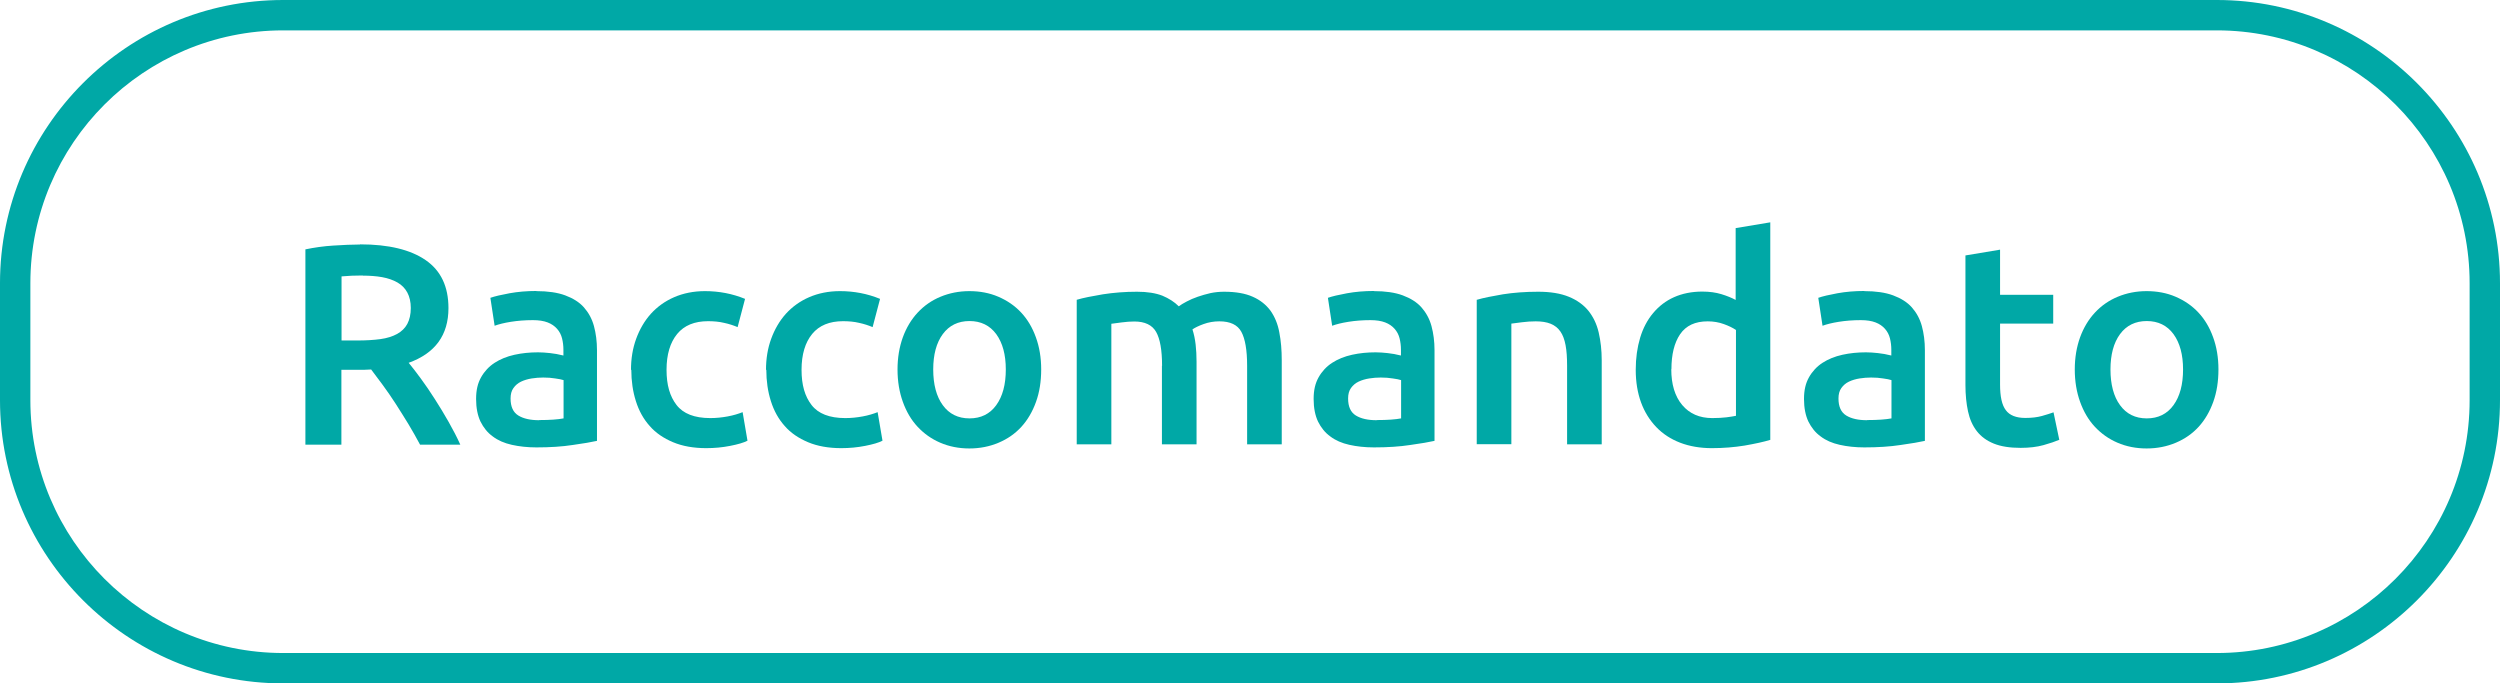 <svg xmlns="http://www.w3.org/2000/svg" id="Layer_2" data-name="Layer 2" viewBox="0 0 164.62 45"><defs><style> .cls-1 { fill: #00a8a6; } </style></defs><g id="Layer_1-2" data-name="Layer 1"><g><path class="cls-1" d="m145.97,45H18.65C8.37,45,0,36.63,0,26.35v-7.7C0,8.37,8.37,0,18.65,0h127.32c10.28,0,18.65,8.37,18.65,18.65v7.7c0,10.28-8.37,18.65-18.65,18.65ZM18.65,2C9.47,2,2,9.47,2,18.65v7.7c0,9.18,7.47,16.65,16.65,16.65h127.32c9.18,0,16.65-7.47,16.65-16.65v-7.7c0-9.18-7.47-16.65-16.65-16.65H18.65Z"></path><g><path class="cls-1" d="m23.71,16.09c1.88,0,3.32.35,4.32,1.04,1,.69,1.5,1.74,1.5,3.16,0,1.77-.87,2.97-2.62,3.6.24.29.51.64.81,1.05.3.41.61.86.92,1.35.31.48.61.98.9,1.49.29.51.55,1.01.77,1.5h-2.65c-.24-.45-.5-.91-.77-1.36-.28-.46-.56-.9-.84-1.34-.28-.43-.56-.84-.84-1.22s-.53-.72-.77-1.03c-.18.01-.33.02-.45.02h-1.51v4.93h-2.37v-12.86c.58-.12,1.19-.21,1.84-.25.65-.04,1.24-.07,1.75-.07Zm.17,2.05c-.5,0-.97.02-1.39.06v4.22h1.04c.58,0,1.08-.03,1.52-.09.44-.06.81-.18,1.1-.34s.52-.38.67-.66c.15-.28.23-.63.23-1.05,0-.4-.08-.74-.23-1.02s-.37-.5-.65-.66c-.28-.16-.62-.28-1.01-.35-.39-.07-.82-.1-1.28-.1Z"></path><path class="cls-1" d="m35.32,19.17c.75,0,1.39.09,1.9.28.51.19.93.45,1.23.79s.53.75.66,1.23c.13.48.2,1.01.2,1.59v5.97c-.35.08-.88.17-1.59.27-.71.11-1.51.16-2.4.16-.59,0-1.13-.06-1.62-.17s-.91-.29-1.25-.55c-.35-.25-.61-.58-.81-.98-.19-.4-.29-.9-.29-1.49s.11-1.04.33-1.43c.22-.39.52-.71.89-.95s.81-.42,1.31-.53,1.01-.16,1.55-.16c.25,0,.51.02.79.05.28.03.57.08.88.16v-.38c0-.26-.03-.51-.09-.75-.06-.24-.17-.45-.33-.63-.16-.18-.36-.32-.62-.42-.26-.1-.58-.15-.97-.15-.53,0-1.01.04-1.45.11s-.8.16-1.07.26l-.28-1.84c.29-.1.71-.2,1.26-.3.55-.1,1.14-.15,1.77-.15Zm.19,8.49c.7,0,1.24-.04,1.6-.11v-2.52c-.13-.04-.31-.08-.55-.11-.24-.04-.5-.06-.79-.06-.25,0-.51.02-.76.06s-.49.11-.7.21-.37.24-.5.42c-.13.18-.19.41-.19.69,0,.54.17.91.51,1.12s.8.31,1.37.31Z"></path><path class="cls-1" d="m41.55,24.35c0-.73.11-1.41.34-2.04.23-.63.55-1.18.97-1.65.42-.46.93-.83,1.53-1.09.6-.26,1.28-.4,2.03-.4.93,0,1.81.17,2.64.51l-.49,1.86c-.26-.11-.56-.21-.89-.28-.33-.08-.69-.11-1.06-.11-.89,0-1.57.28-2.03.84-.46.56-.7,1.35-.7,2.36s.22,1.75.66,2.32c.44.57,1.18.86,2.22.86.39,0,.77-.04,1.15-.11s.7-.17.98-.28l.32,1.88c-.25.13-.63.24-1.14.34-.51.1-1.03.15-1.57.15-.84,0-1.57-.13-2.19-.39-.62-.26-1.14-.61-1.54-1.07-.41-.46-.71-1-.91-1.64-.2-.63-.3-1.32-.3-2.06Z"></path><path class="cls-1" d="m50.44,24.35c0-.73.11-1.41.34-2.04.23-.63.55-1.18.97-1.65.42-.46.93-.83,1.53-1.09.6-.26,1.28-.4,2.03-.4.93,0,1.81.17,2.64.51l-.49,1.86c-.26-.11-.56-.21-.89-.28-.33-.08-.69-.11-1.06-.11-.89,0-1.57.28-2.03.84-.46.56-.7,1.35-.7,2.36s.22,1.75.66,2.32c.44.57,1.18.86,2.22.86.39,0,.77-.04,1.15-.11s.7-.17.98-.28l.32,1.88c-.25.13-.63.24-1.14.34-.51.1-1.03.15-1.57.15-.84,0-1.57-.13-2.19-.39-.62-.26-1.14-.61-1.54-1.07-.41-.46-.71-1-.91-1.64-.2-.63-.3-1.32-.3-2.06Z"></path><path class="cls-1" d="m68.56,24.33c0,.78-.11,1.49-.34,2.13-.23.64-.55,1.19-.96,1.64s-.91.8-1.5,1.05-1.23.38-1.93.38-1.34-.13-1.92-.38c-.58-.25-1.07-.6-1.49-1.05s-.74-1-.97-1.64c-.23-.64-.35-1.35-.35-2.13s.12-1.48.35-2.12c.23-.63.56-1.18.98-1.63s.92-.8,1.5-1.04,1.21-.37,1.9-.37,1.33.12,1.91.37,1.08.59,1.5,1.04.74.99.97,1.63c.23.63.35,1.34.35,2.12Zm-2.33,0c0-.98-.21-1.75-.63-2.33-.42-.57-1.01-.86-1.76-.86s-1.34.29-1.76.86c-.42.57-.63,1.35-.63,2.33s.21,1.78.63,2.35c.42.58,1.01.87,1.76.87s1.34-.29,1.76-.87c.42-.58.63-1.36.63-2.35Z"></path><path class="cls-1" d="m76.52,24.09c0-1.03-.13-1.77-.39-2.23-.26-.46-.74-.69-1.44-.69-.25,0-.53.02-.83.06-.3.04-.53.07-.68.09v7.94h-2.28v-9.52c.44-.13,1.01-.24,1.72-.36.71-.11,1.46-.17,2.25-.17.68,0,1.23.09,1.67.26.43.18.79.41,1.08.7.14-.1.31-.21.53-.32.21-.11.45-.22.72-.31.26-.09.54-.17.84-.24.29-.06.59-.09.89-.09.77,0,1.4.11,1.89.33.5.22.88.53,1.17.92.28.4.48.87.58,1.43.11.56.16,1.17.16,1.84v5.53h-2.28v-5.18c0-1.03-.13-1.77-.38-2.23-.25-.46-.73-.69-1.45-.69-.36,0-.71.06-1.04.18-.33.12-.57.24-.73.35.1.31.17.65.21,1,.04.35.06.73.06,1.13v5.44h-2.28v-5.18Z"></path><path class="cls-1" d="m90.47,19.17c.75,0,1.39.09,1.9.28.51.19.93.45,1.23.79s.53.75.66,1.23c.13.48.2,1.01.2,1.59v5.97c-.35.08-.88.17-1.59.27-.71.11-1.51.16-2.4.16-.59,0-1.13-.06-1.62-.17s-.91-.29-1.25-.55c-.35-.25-.61-.58-.81-.98-.19-.4-.29-.9-.29-1.49s.11-1.04.33-1.43c.22-.39.52-.71.89-.95s.81-.42,1.31-.53,1.01-.16,1.55-.16c.25,0,.51.02.79.05.28.03.57.08.88.16v-.38c0-.26-.03-.51-.09-.75-.06-.24-.17-.45-.33-.63-.16-.18-.36-.32-.62-.42-.26-.1-.58-.15-.97-.15-.53,0-1.01.04-1.45.11s-.8.16-1.07.26l-.28-1.84c.29-.1.71-.2,1.26-.3.55-.1,1.14-.15,1.77-.15Zm.19,8.49c.7,0,1.24-.04,1.6-.11v-2.52c-.13-.04-.31-.08-.55-.11-.24-.04-.5-.06-.79-.06-.25,0-.51.02-.76.06s-.49.11-.7.21-.37.24-.5.42c-.13.18-.19.41-.19.69,0,.54.17.91.51,1.12s.8.31,1.37.31Z"></path><path class="cls-1" d="m97.25,19.74c.44-.13,1.01-.24,1.71-.36.7-.11,1.48-.17,2.33-.17.8,0,1.47.11,2.01.33.54.22.97.53,1.29.92.32.4.55.87.68,1.43.13.56.2,1.17.2,1.84v5.53h-2.28v-5.18c0-.53-.03-.98-.1-1.35-.07-.37-.18-.67-.34-.9-.16-.23-.37-.4-.64-.51-.27-.11-.6-.16-.99-.16-.29,0-.59.02-.9.06-.31.04-.55.07-.7.09v7.94h-2.28v-9.52Z"></path><path class="cls-1" d="m116.58,28.96c-.45.14-1.02.26-1.7.38-.68.11-1.4.17-2.16.17s-1.47-.12-2.09-.36c-.62-.24-1.14-.58-1.57-1.03s-.77-.99-1-1.62c-.23-.63-.35-1.35-.35-2.14s.1-1.48.29-2.12c.19-.63.48-1.18.86-1.63s.83-.8,1.37-1.04c.54-.24,1.16-.37,1.86-.37.48,0,.9.06,1.26.17.36.11.68.24.94.38v-4.73l2.28-.38v14.31Zm-6.53-4.65c0,1,.24,1.79.72,2.36.48.57,1.14.86,1.98.86.36,0,.67-.02.93-.05.26-.03.47-.07.63-.1v-5.65c-.2-.14-.47-.27-.8-.39-.33-.12-.69-.18-1.06-.18-.83,0-1.43.28-1.82.85-.38.56-.57,1.33-.57,2.3Z"></path><path class="cls-1" d="m122.76,19.17c.75,0,1.39.09,1.9.28.51.19.93.45,1.23.79s.53.75.66,1.23c.13.48.2,1.01.2,1.59v5.97c-.35.08-.88.17-1.59.27-.71.11-1.51.16-2.4.16-.59,0-1.13-.06-1.62-.17s-.91-.29-1.25-.55c-.35-.25-.61-.58-.81-.98-.19-.4-.29-.9-.29-1.49s.11-1.04.33-1.43c.22-.39.52-.71.89-.95s.81-.42,1.31-.53,1.01-.16,1.55-.16c.25,0,.51.02.79.05.28.03.57.08.88.16v-.38c0-.26-.03-.51-.09-.75-.06-.24-.17-.45-.33-.63-.16-.18-.36-.32-.62-.42-.26-.1-.58-.15-.97-.15-.53,0-1.01.04-1.45.11s-.8.16-1.07.26l-.28-1.84c.29-.1.71-.2,1.26-.3.55-.1,1.14-.15,1.77-.15Zm.19,8.49c.7,0,1.24-.04,1.6-.11v-2.52c-.13-.04-.31-.08-.55-.11-.24-.04-.5-.06-.79-.06-.25,0-.51.02-.76.06s-.49.11-.7.21-.37.24-.5.42c-.13.18-.19.41-.19.69,0,.54.17.91.51,1.12s.8.31,1.37.31Z"></path><path class="cls-1" d="m129.42,16.82l2.28-.38v2.97h3.5v1.9h-3.5v4.01c0,.79.12,1.35.38,1.69.25.34.68.51,1.28.51.41,0,.78-.04,1.1-.13.32-.09.57-.17.76-.24l.38,1.81c-.26.11-.61.23-1.04.35-.43.12-.93.18-1.51.18-.7,0-1.29-.09-1.76-.28-.47-.19-.84-.46-1.12-.82-.28-.36-.47-.79-.58-1.3s-.17-1.09-.17-1.74v-8.53Z"></path><path class="cls-1" d="m146.08,24.33c0,.78-.11,1.49-.34,2.13-.23.64-.55,1.19-.96,1.64s-.91.8-1.5,1.05-1.23.38-1.93.38-1.34-.13-1.92-.38c-.58-.25-1.07-.6-1.49-1.05s-.74-1-.97-1.64c-.23-.64-.35-1.35-.35-2.13s.12-1.48.35-2.12c.23-.63.56-1.18.98-1.63s.92-.8,1.5-1.04,1.21-.37,1.9-.37,1.33.12,1.91.37,1.08.59,1.5,1.04.74.99.97,1.63c.23.63.35,1.34.35,2.12Zm-2.33,0c0-.98-.21-1.75-.63-2.33-.42-.57-1.01-.86-1.76-.86s-1.34.29-1.76.86c-.42.57-.63,1.35-.63,2.33s.21,1.78.63,2.35c.42.58,1.01.87,1.76.87s1.34-.29,1.76-.87c.42-.58.63-1.36.63-2.35Z"></path></g></g></g></svg>